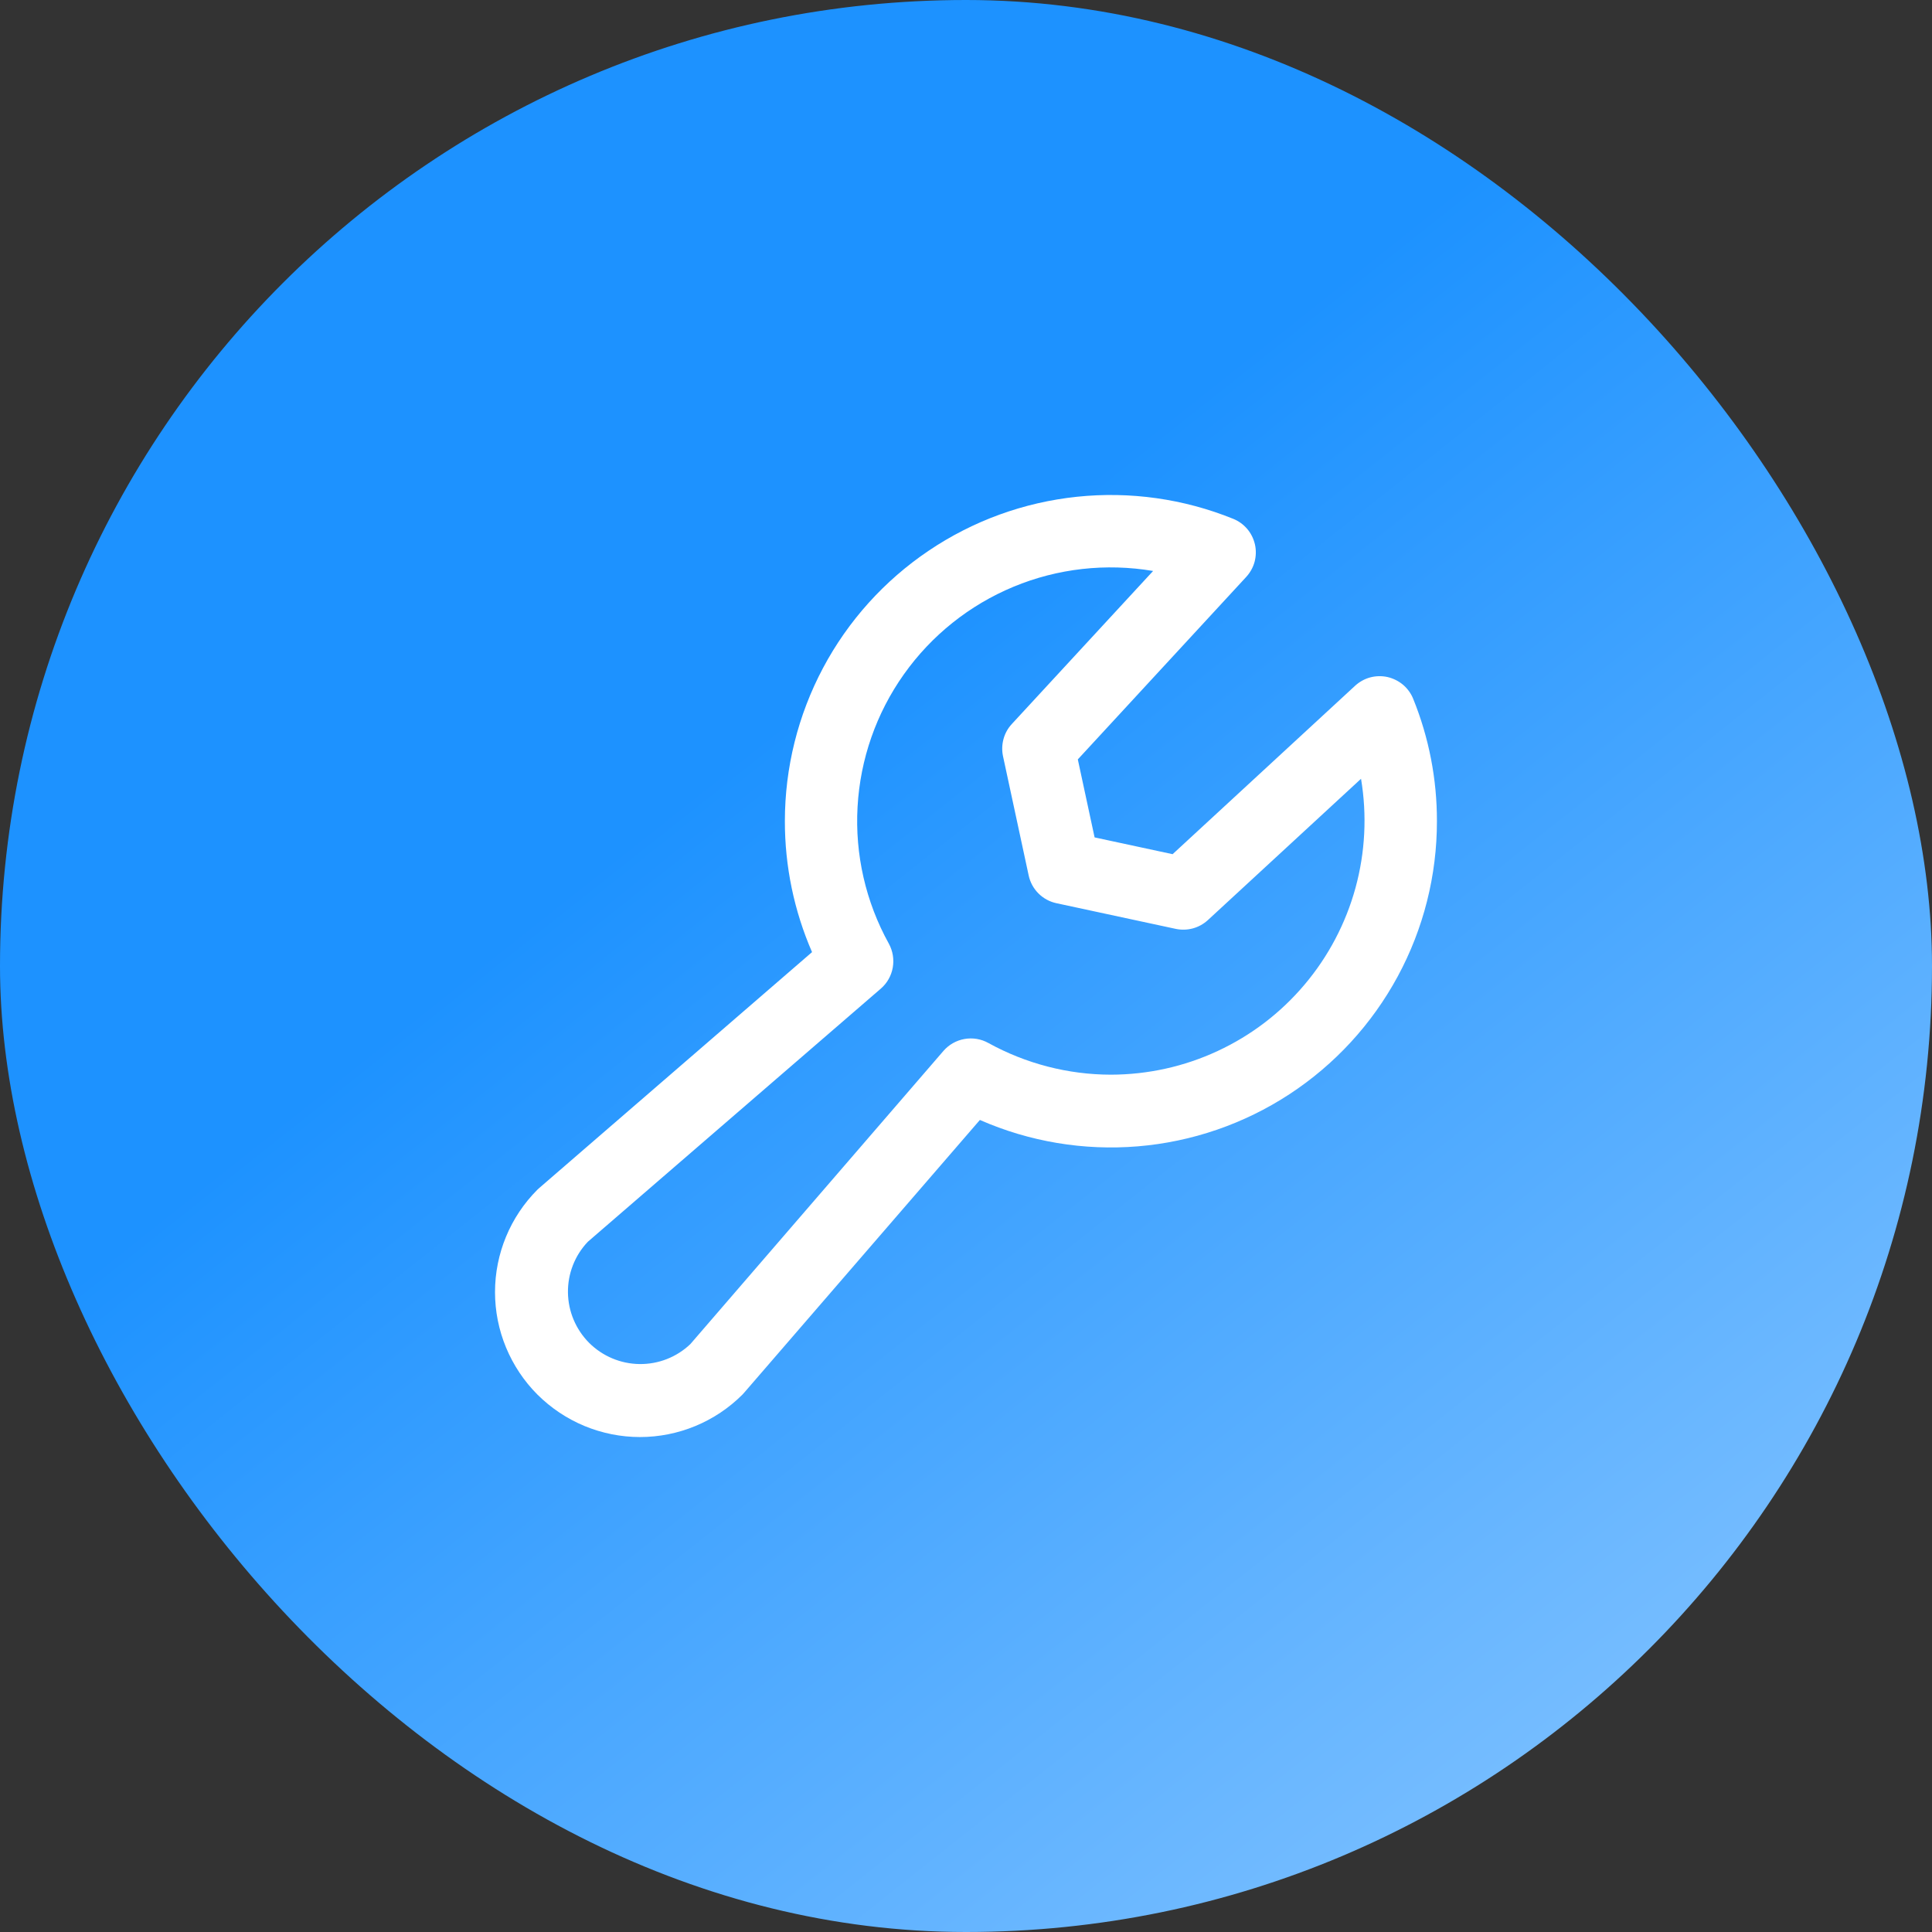 <svg width="32" height="32" viewBox="0 0 32 32" fill="none" xmlns="http://www.w3.org/2000/svg">
<rect x="0" y="0" width="32" height="32" fill="#333333" stroke="none"/>
<rect width="32" height="32" rx="16" fill="url(#paint0_linear_5246_29766)"/>
<path d="M23.407 11.575C23.371 11.485 23.313 11.405 23.239 11.342C23.165 11.28 23.077 11.236 22.982 11.214C22.888 11.193 22.789 11.195 22.695 11.22C22.602 11.245 22.516 11.293 22.444 11.359L19.422 14.148L18.13 13.87L17.852 12.578L20.641 9.556C20.707 9.484 20.755 9.398 20.78 9.305C20.805 9.211 20.807 9.112 20.786 9.018C20.764 8.923 20.721 8.835 20.658 8.761C20.595 8.687 20.515 8.629 20.425 8.593C19.605 8.261 18.717 8.136 17.837 8.228C16.958 8.32 16.114 8.627 15.381 9.122C14.648 9.616 14.047 10.283 13.632 11.064C13.217 11.845 13 12.716 13 13.6C12.999 14.347 13.152 15.085 13.45 15.77L8.934 19.675C8.923 19.684 8.913 19.694 8.902 19.704C8.452 20.154 8.199 20.765 8.199 21.401C8.199 21.716 8.261 22.029 8.382 22.32C8.503 22.611 8.679 22.876 8.902 23.099C9.125 23.321 9.39 23.498 9.681 23.619C9.972 23.739 10.284 23.802 10.6 23.802C11.236 23.802 11.847 23.549 12.297 23.099C12.306 23.089 12.317 23.078 12.326 23.067L16.23 18.55C17.052 18.911 17.951 19.061 18.846 18.987C19.741 18.913 20.604 18.616 21.355 18.125C22.107 17.633 22.724 16.962 23.151 16.172C23.578 15.382 23.801 14.498 23.8 13.6C23.801 12.906 23.668 12.218 23.407 11.575ZM18.4 17.8C17.69 17.799 16.992 17.618 16.37 17.275C16.25 17.208 16.11 17.185 15.975 17.209C15.839 17.233 15.716 17.303 15.626 17.407L11.434 22.263C11.207 22.479 10.905 22.597 10.592 22.593C10.279 22.589 9.98 22.463 9.758 22.242C9.537 22.02 9.411 21.721 9.407 21.408C9.403 21.096 9.521 20.793 9.737 20.567L14.589 16.375C14.693 16.285 14.763 16.162 14.787 16.026C14.811 15.89 14.788 15.751 14.722 15.63C14.339 14.938 14.159 14.153 14.204 13.363C14.248 12.574 14.514 11.813 14.971 11.169C15.428 10.524 16.058 10.021 16.788 9.718C17.518 9.415 18.319 9.325 19.099 9.457L16.759 11.992C16.693 12.063 16.646 12.148 16.621 12.241C16.596 12.334 16.593 12.431 16.613 12.525L17.038 14.5C17.062 14.613 17.118 14.716 17.2 14.798C17.282 14.88 17.385 14.936 17.498 14.96L19.474 15.385C19.568 15.405 19.666 15.402 19.758 15.377C19.851 15.352 19.936 15.304 20.007 15.239L22.543 12.899C22.644 13.502 22.612 14.119 22.451 14.707C22.289 15.296 22.001 15.843 21.607 16.309C21.213 16.776 20.722 17.151 20.168 17.408C19.614 17.666 19.011 17.799 18.4 17.8Z" fill="white"/>
<defs>
<linearGradient id="paint0_linear_5246_29766" x1="15.878" y1="9.606" x2="35.878" y2="34.806" gradientUnits="userSpaceOnUse">
<stop stop-color="#1D92FF"/>
<stop offset="1" stop-color="#A2D2FF"/>
</linearGradient>
</defs>
</svg>
